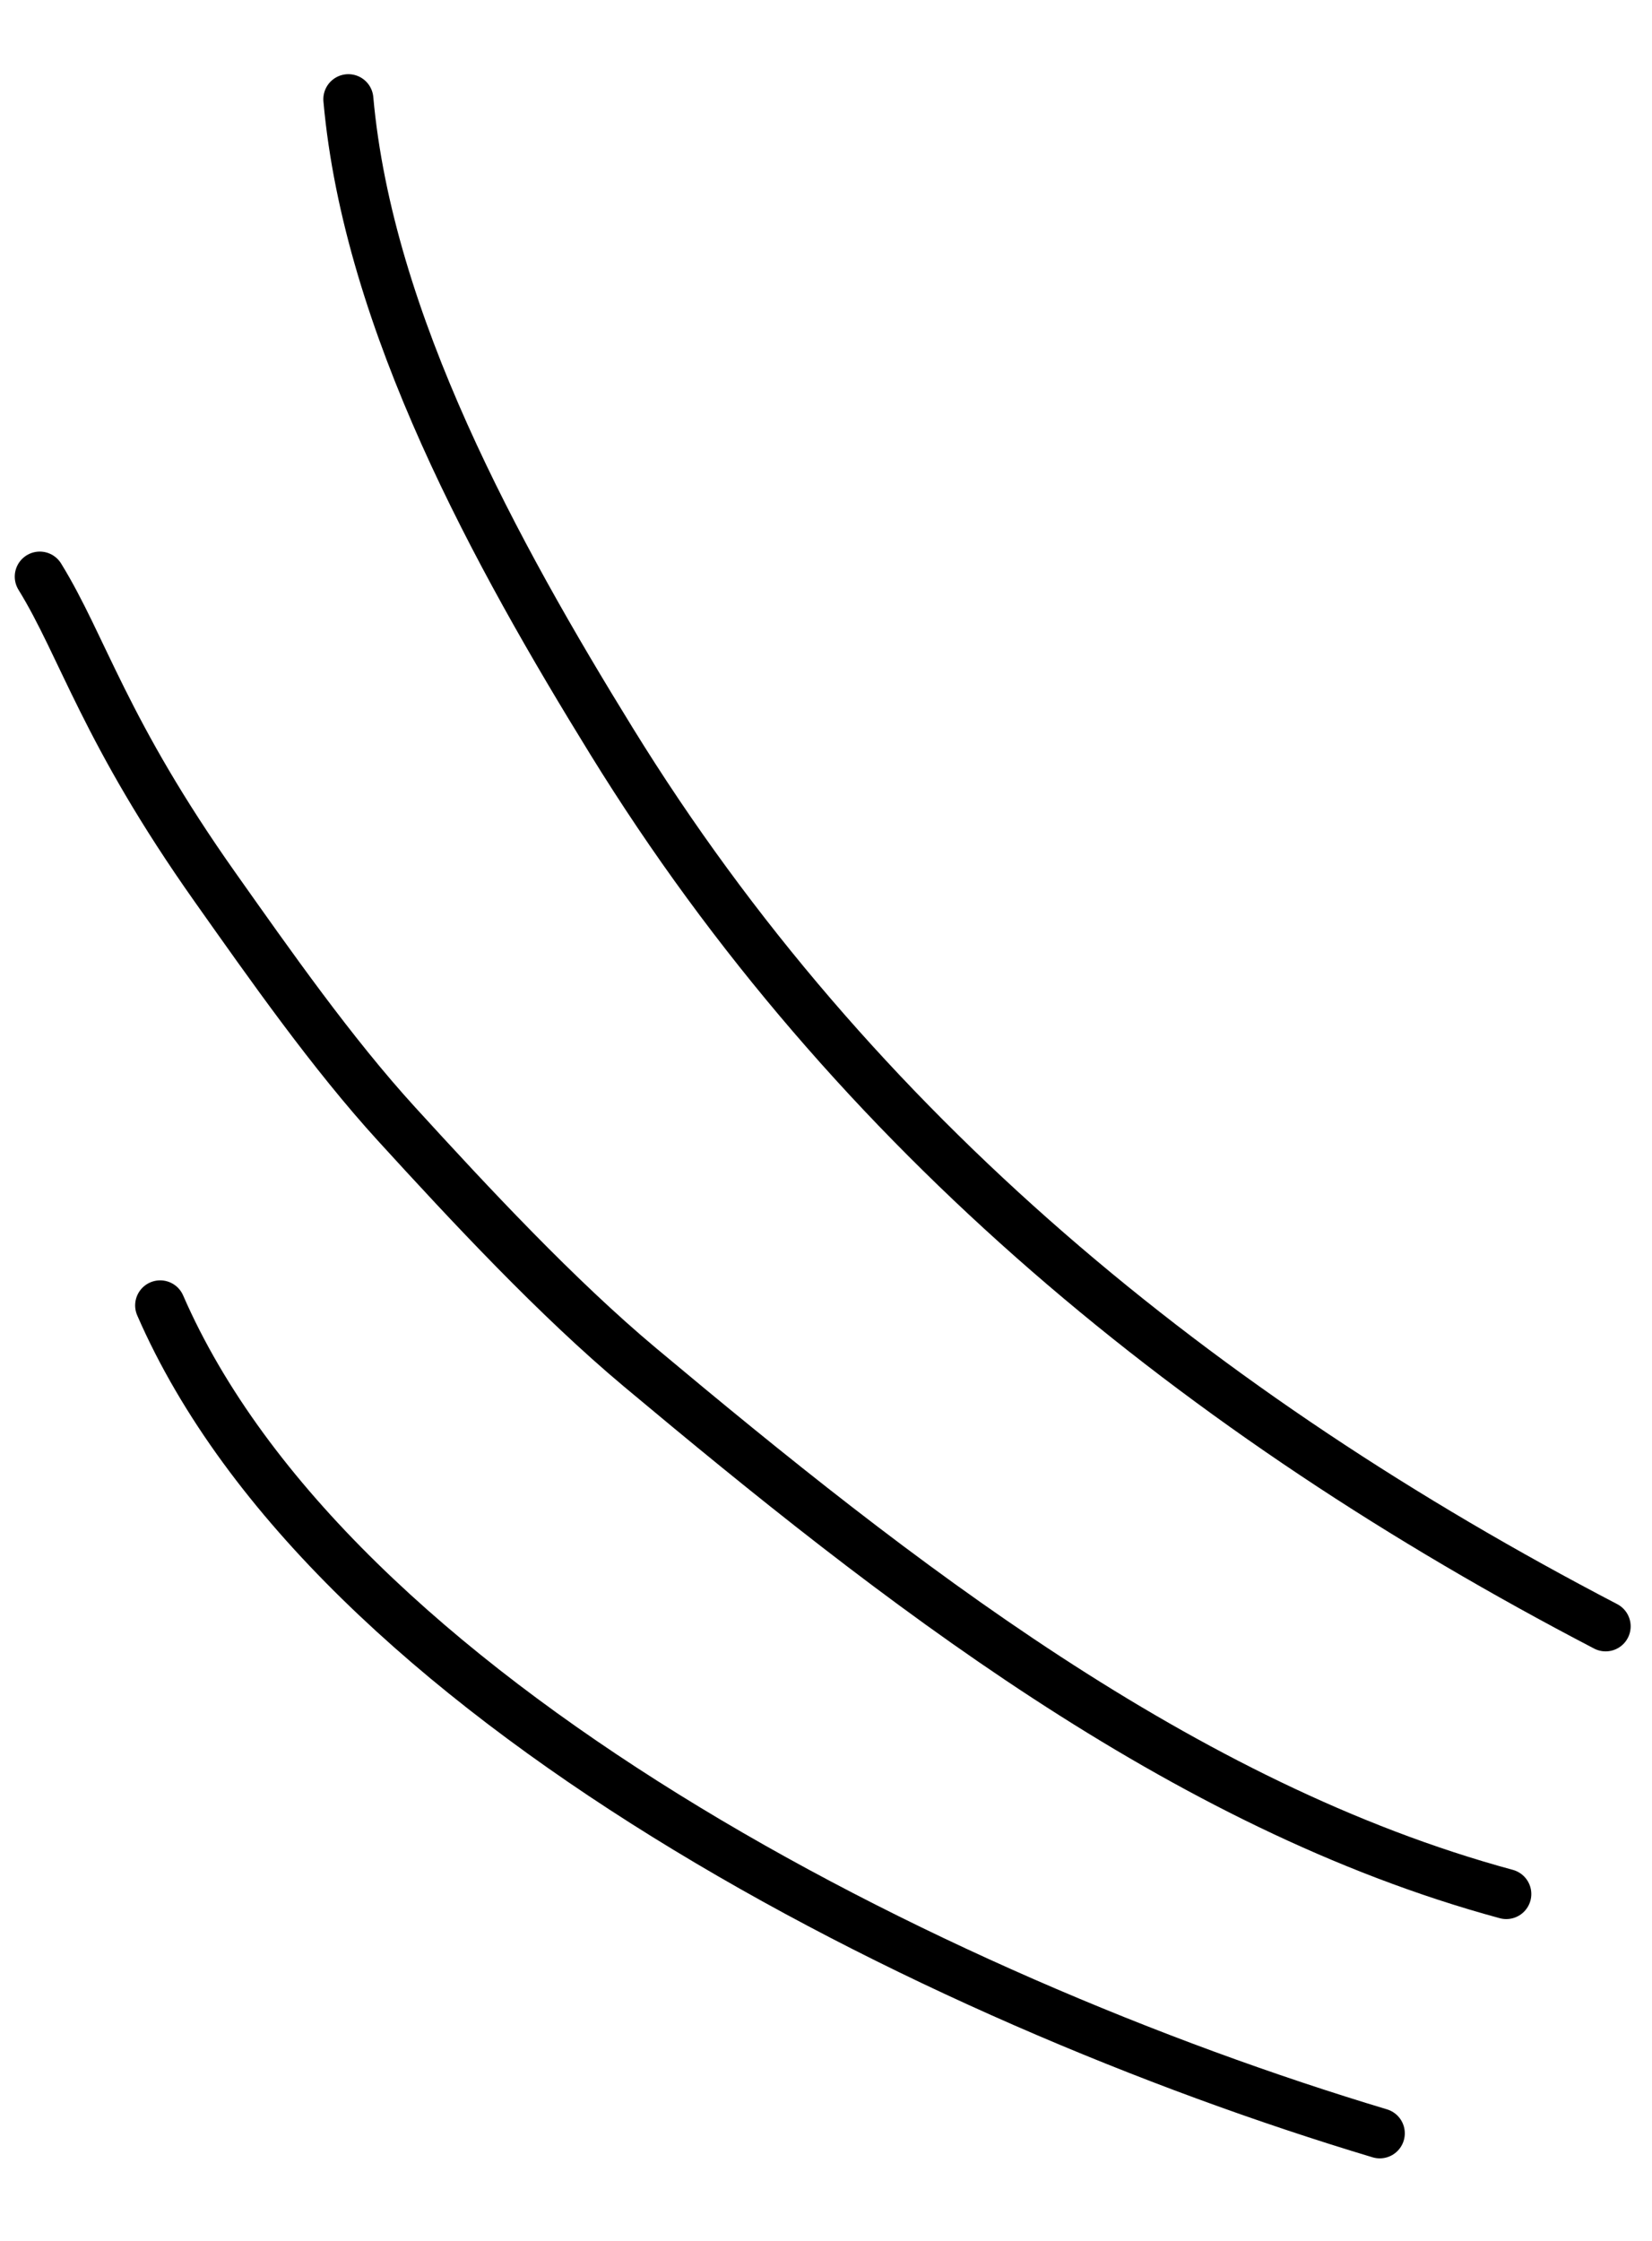 <svg width="132" height="179" viewBox="0 0 132 179" fill="none" xmlns="http://www.w3.org/2000/svg">
<path d="M128.295 129.898C96.008 113.073 68.185 90.532 48.87 59.209C39.698 44.337 29.425 25.755 27.835 7.925" stroke="black" stroke-width="4" stroke-linecap="round"/>
<path d="M110.248 170.392C74.405 159.635 26.416 135.537 12.798 104.264" stroke="black" stroke-width="4" stroke-linecap="round"/>
<path d="M120.357 151.279C94.382 144.236 71.433 126.182 51.141 109.213C44.502 103.661 37.54 96.191 31.689 89.782C26.517 84.118 21.593 77.091 17.207 70.893C8.36 58.392 6.635 51.661 3.179 46.056" stroke="black" stroke-width="4" stroke-linecap="round"/>
</svg>
